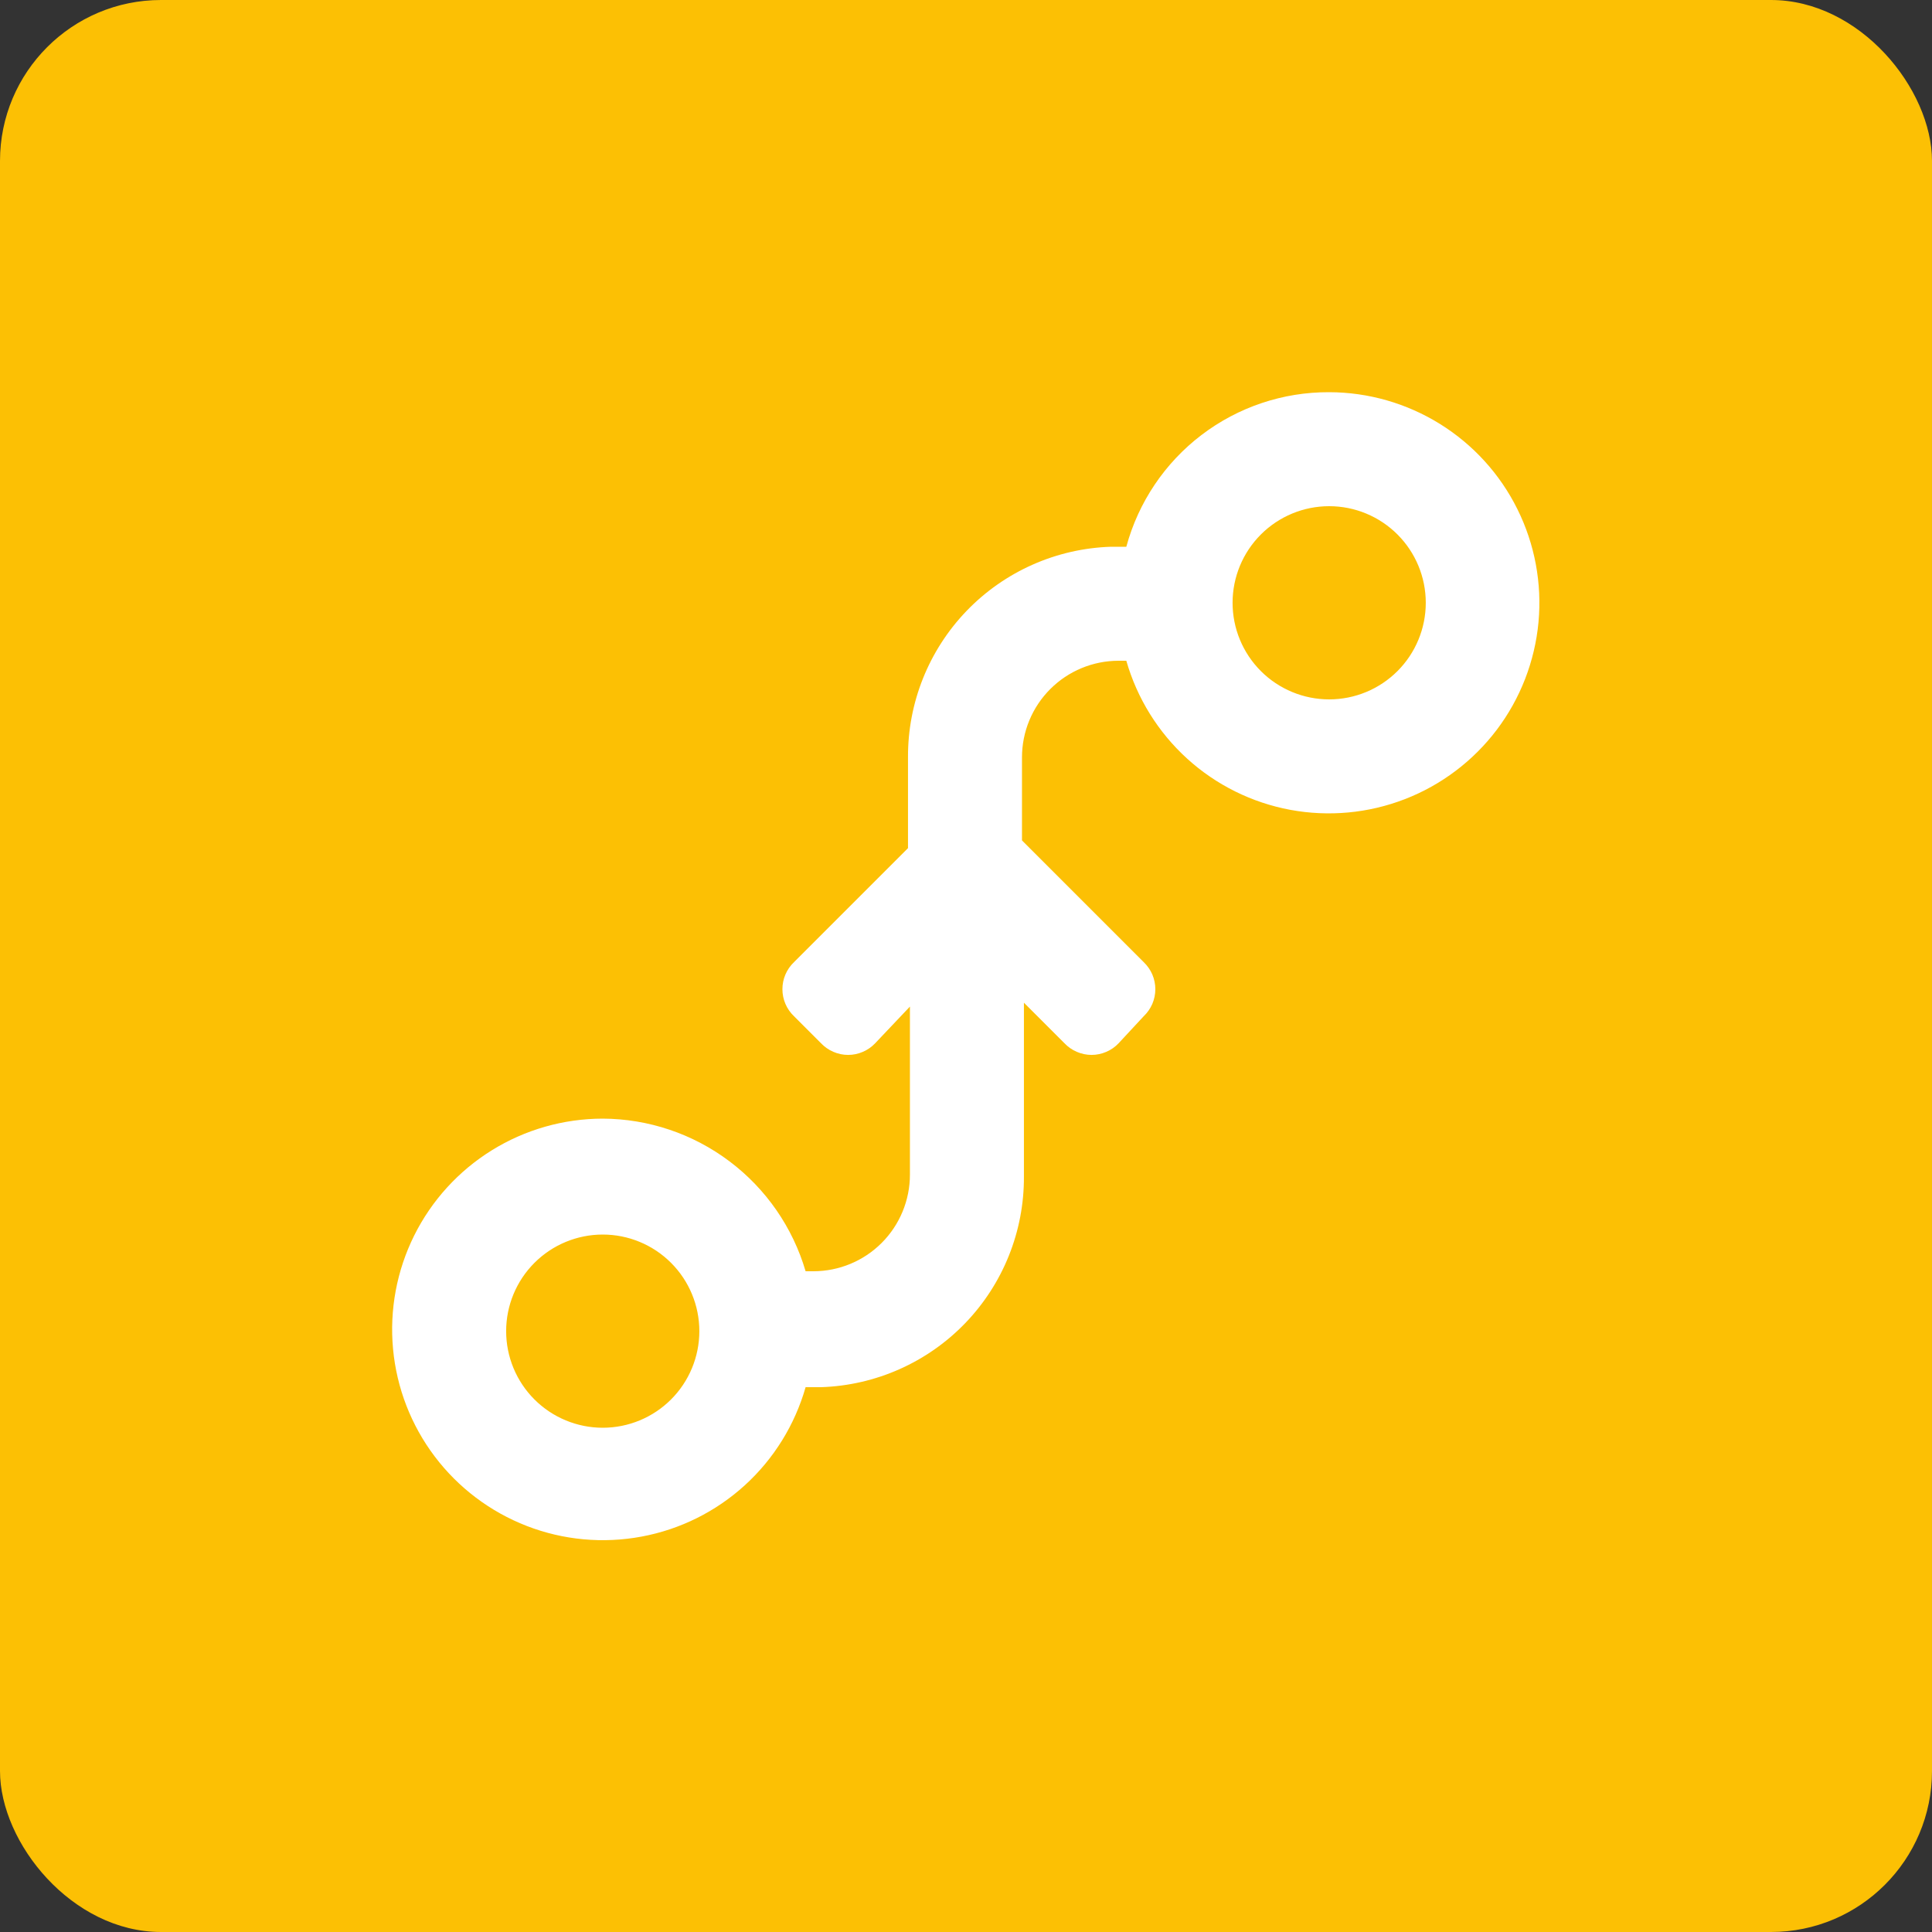 <svg width="48" height="48" viewBox="0 0 48 48" fill="none" xmlns="http://www.w3.org/2000/svg">
<rect x="0" y="0" width="48" height="48" fill="#333333" stroke="none"/>
<rect width="48" height="48" rx="4" fill="#FCC004"/>
<path d="M33.023 9.744C33.996 9.746 34.948 10.019 35.774 10.532C36.6 11.045 37.267 11.778 37.699 12.649C38.132 13.52 38.313 14.494 38.223 15.462C38.132 16.43 37.774 17.354 37.188 18.13C36.602 18.905 35.811 19.503 34.905 19.854C33.998 20.206 33.012 20.297 32.056 20.12C31.1 19.942 30.212 19.501 29.493 18.847C28.774 18.192 28.251 17.351 27.983 16.416H27.791C27.155 16.416 26.544 16.669 26.094 17.119C25.644 17.569 25.391 18.179 25.391 18.816V20.88L28.415 23.904C28.506 23.991 28.579 24.095 28.629 24.21C28.678 24.326 28.704 24.45 28.704 24.576C28.704 24.702 28.678 24.826 28.629 24.942C28.579 25.057 28.506 25.161 28.415 25.248L27.791 25.92C27.705 26.011 27.601 26.084 27.485 26.133C27.369 26.183 27.245 26.209 27.119 26.209C26.994 26.209 26.869 26.183 26.754 26.133C26.638 26.084 26.534 26.011 26.447 25.92L25.439 24.912V29.232C25.446 30.589 24.923 31.895 23.982 32.872C23.041 33.849 21.755 34.42 20.399 34.464H20.015C19.748 35.4 19.226 36.244 18.506 36.9C17.786 37.556 16.898 37.998 15.941 38.176C14.983 38.355 13.995 38.264 13.087 37.912C12.179 37.56 11.387 36.962 10.8 36.185C10.213 35.408 9.855 34.483 9.765 33.513C9.675 32.544 9.857 31.568 10.29 30.697C10.724 29.825 11.392 29.091 12.22 28.578C13.047 28.065 14.002 27.793 14.975 27.792C16.112 27.797 17.216 28.169 18.124 28.853C19.032 29.536 19.695 30.494 20.015 31.584H20.207C20.844 31.584 21.454 31.331 21.904 30.881C22.354 30.431 22.607 29.82 22.607 29.184V25.008L21.743 25.92C21.657 26.011 21.552 26.084 21.437 26.133C21.322 26.183 21.197 26.209 21.071 26.209C20.945 26.209 20.821 26.183 20.706 26.133C20.59 26.084 20.486 26.011 20.399 25.92L19.727 25.248C19.636 25.161 19.563 25.057 19.514 24.942C19.464 24.826 19.439 24.702 19.439 24.576C19.439 24.45 19.464 24.326 19.514 24.21C19.563 24.095 19.636 23.991 19.727 23.904L22.559 21.072V18.816C22.552 17.459 23.075 16.153 24.016 15.176C24.958 14.199 26.243 13.628 27.599 13.584H27.983C28.283 12.478 28.939 11.502 29.851 10.807C30.762 10.113 31.877 9.739 33.023 9.744ZM14.975 30.672C14.339 30.672 13.728 30.925 13.278 31.375C12.828 31.825 12.575 32.435 12.575 33.072C12.575 33.709 12.828 34.319 13.278 34.769C13.728 35.219 14.339 35.472 14.975 35.472C15.612 35.472 16.222 35.219 16.672 34.769C17.122 34.319 17.375 33.709 17.375 33.072C17.375 32.435 17.122 31.825 16.672 31.375C16.222 30.925 15.612 30.672 14.975 30.672ZM33.023 12.576C32.387 12.576 31.776 12.829 31.326 13.279C30.876 13.729 30.623 14.339 30.623 14.976C30.623 15.613 30.876 16.223 31.326 16.673C31.776 17.123 32.387 17.376 33.023 17.376C33.66 17.376 34.27 17.123 34.72 16.673C35.17 16.223 35.423 15.613 35.423 14.976C35.423 14.339 35.17 13.729 34.72 13.279C34.27 12.829 33.66 12.576 33.023 12.576Z" fill="white"/>
</svg>
